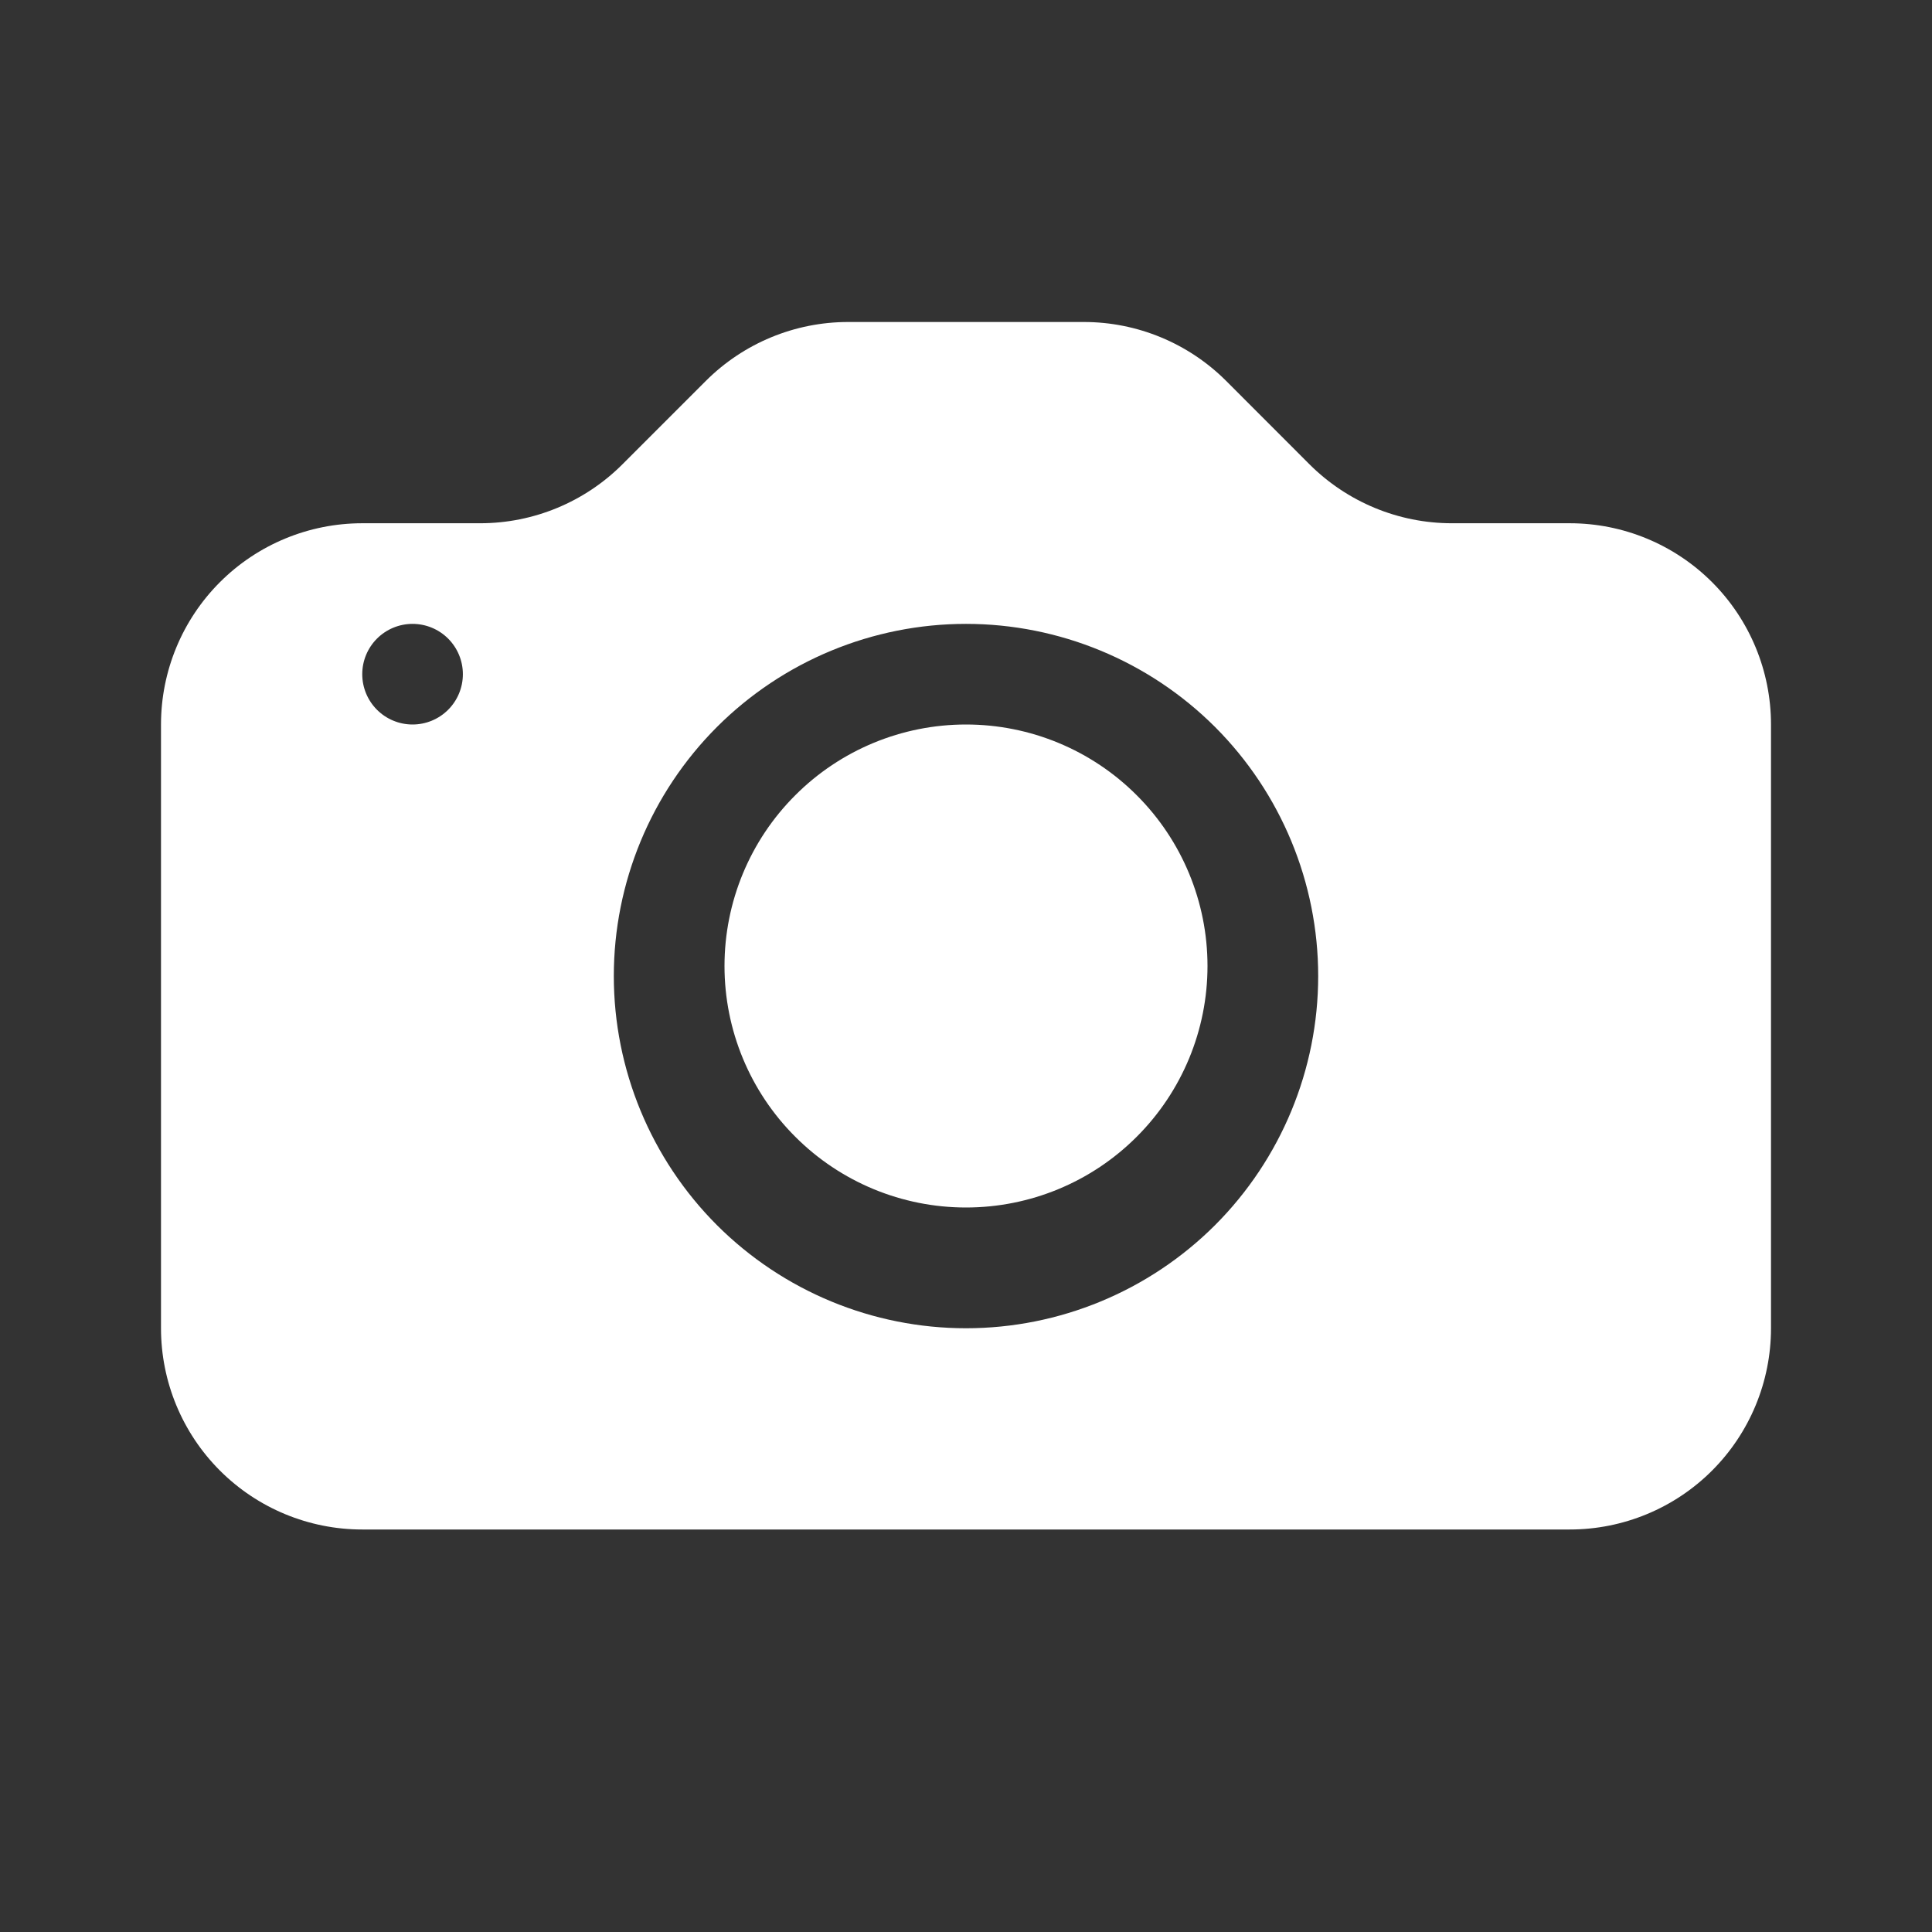 <svg width="24" height="24" viewBox="0 0 24 24" fill="none" xmlns="http://www.w3.org/2000/svg">
<rect x="0" y="0" width="24" height="24" fill="#333333" stroke="none"/>
<path fill-rule="evenodd" clip-rule="evenodd" d="M2.732 7.232C3.201 6.763 3.837 6.5 4.5 6.5H5.965C6.628 6.5 7.264 6.236 7.732 5.768L8.768 4.732C9.236 4.264 9.872 4 10.535 4H13.465C14.128 4 14.764 4.264 15.232 4.732L16.267 5.768C16.736 6.236 17.372 6.5 18.035 6.5H19.5C20.163 6.5 20.799 6.763 21.268 7.232C21.737 7.701 22 8.337 22 9V16.5C22 17.163 21.737 17.799 21.268 18.268C20.799 18.737 20.163 19 19.5 19H4.5C3.837 19 3.201 18.737 2.732 18.268C2.263 17.799 2 17.163 2 16.5V9C2 8.337 2.263 7.701 2.732 7.232ZM4.683 8.817C4.8 8.934 4.959 9 5.125 9C5.291 9 5.45 8.934 5.567 8.817C5.684 8.7 5.75 8.541 5.75 8.375C5.75 8.209 5.684 8.05 5.567 7.933C5.45 7.816 5.291 7.75 5.125 7.75C4.959 7.75 4.8 7.816 4.683 7.933C4.566 8.05 4.5 8.209 4.5 8.375C4.5 8.541 4.566 8.7 4.683 8.817ZM15.094 15.219C15.914 14.398 16.375 13.285 16.375 12.125C16.375 10.965 15.914 9.852 15.094 9.031C14.273 8.211 13.16 7.75 12 7.75C10.84 7.75 9.727 8.211 8.906 9.031C8.086 9.852 7.625 10.965 7.625 12.125C7.625 13.285 8.086 14.398 8.906 15.219C9.727 16.039 10.84 16.5 12 16.5C13.16 16.5 14.273 16.039 15.094 15.219ZM14.121 14.121C14.684 13.559 15 12.796 15 12C15 11.204 14.684 10.441 14.121 9.879C13.559 9.316 12.796 9 12 9C11.204 9 10.441 9.316 9.879 9.879C9.316 10.441 9 11.204 9 12C9 12.796 9.316 13.559 9.879 14.121C10.441 14.684 11.204 15 12 15C12.796 15 13.559 14.684 14.121 14.121Z" fill="white"/>
</svg>
